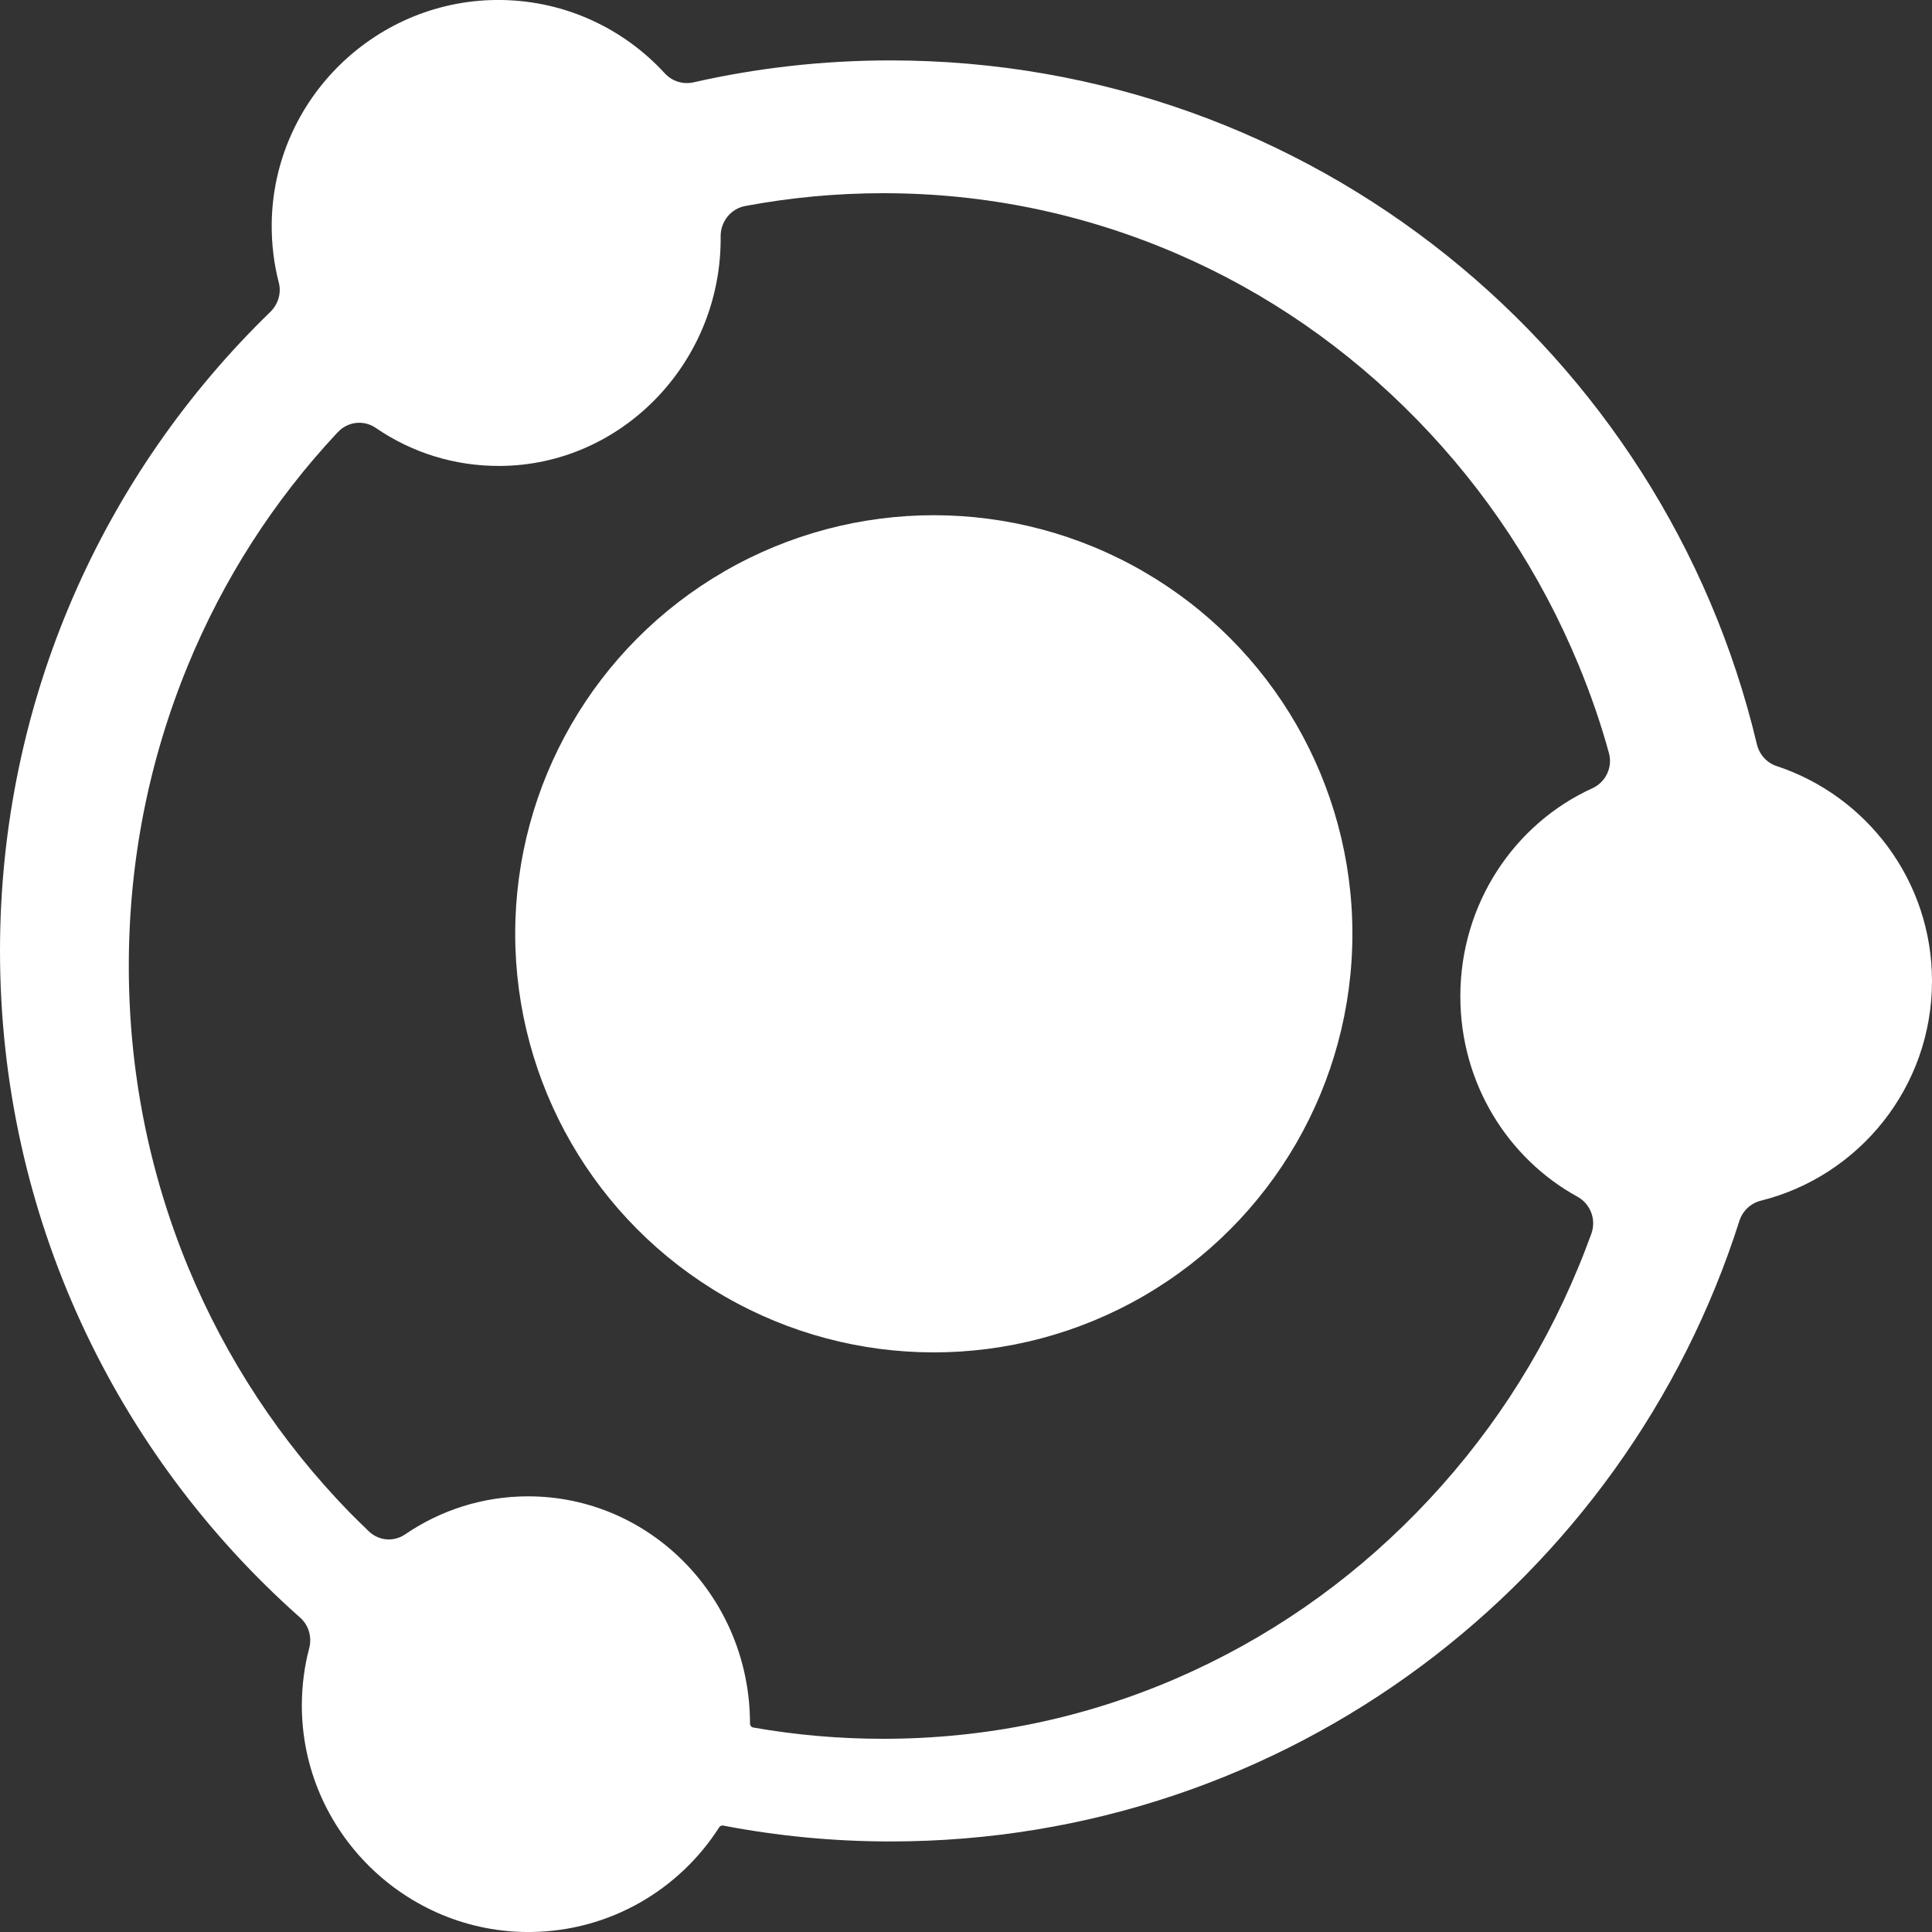<?xml version="1.0" encoding="UTF-8"?><svg version="1.1" width="30px" height="30px" viewBox="0 0 30.0 30.0" xmlns="http://www.w3.org/2000/svg" xmlns:xlink="http://www.w3.org/1999/xlink"><rect x="0" y="0" width="30.0" height="30.0" fill="#333333" stroke="none"/><defs><clipPath id="i0"><path d="M1920,0 L1920,2675 L0,2675 L0,0 L1920,0 Z"></path></clipPath><clipPath id="i1"><path d="M7.79,0 C8.792,0.015 9.694,0.452 10.324,1.14 C10.438,1.263 10.608,1.316 10.772,1.278 C11.754,1.055 12.776,0.938 13.828,0.938 C20.361,0.938 25.837,5.467 27.281,11.558 C27.319,11.716 27.434,11.845 27.586,11.895 C28.989,12.358 30,13.679 30,15.234 C30,16.881 28.869,18.264 27.34,18.645 C27.182,18.686 27.059,18.803 27.009,18.958 C25.233,24.545 20.004,28.594 13.828,28.594 C12.937,28.594 12.07,28.509 11.227,28.347 C11.203,28.345 11.18,28.353 11.168,28.374 C10.55,29.341 9.475,29.985 8.247,30 C6.299,30.023 4.69,28.435 4.687,26.487 C4.687,26.177 4.726,25.878 4.802,25.591 C4.846,25.418 4.793,25.233 4.658,25.116 C1.802,22.585 0,18.885 0,14.766 C0,10.872 1.608,7.354 4.201,4.84 C4.318,4.723 4.371,4.553 4.33,4.392 C4.254,4.099 4.216,3.791 4.219,3.472 C4.242,1.536 5.851,-0.029 7.79,0 Z M13.717,3 C12.987,3 12.269,3.068 11.566,3.2 C11.345,3.244 11.187,3.444 11.19,3.674 L11.19,3.756 C11.164,5.665 9.636,7.221 7.772,7.235 C7.054,7.241 6.388,7.024 5.834,6.644 C5.65,6.518 5.403,6.544 5.248,6.709 L5.228,6.729 C4.246,7.782 3.47,8.991 2.919,10.329 C2.31,11.809 2,13.379 2,15 C2,16.621 2.31,18.191 2.919,19.671 C3.511,21.1 4.355,22.382 5.429,23.485 C5.526,23.582 5.624,23.679 5.725,23.776 C5.88,23.926 6.112,23.947 6.29,23.826 C6.836,23.453 7.494,23.235 8.2,23.235 C10.104,23.235 11.646,24.815 11.646,26.765 C11.646,26.794 11.666,26.818 11.692,26.824 C12.355,26.941 13.03,27 13.714,27 C15.296,27 16.83,26.685 18.274,26.059 C19.67,25.453 20.922,24.588 21.999,23.485 C23.076,22.382 23.923,21.1 24.511,19.671 C24.583,19.5 24.646,19.329 24.71,19.159 C24.79,18.938 24.698,18.694 24.494,18.582 C23.412,17.988 22.676,16.818 22.676,15.471 C22.676,14.029 23.518,12.791 24.724,12.241 C24.934,12.147 25.046,11.912 24.982,11.688 C24.856,11.229 24.698,10.774 24.514,10.329 C23.923,8.9 23.078,7.618 22.002,6.515 C20.925,5.412 19.673,4.544 18.277,3.941 C16.832,3.318 15.299,3 13.717,3 Z M11.25,8.871 C13.261,7.71 15.739,7.71 17.75,8.871 C19.761,10.032 21,12.178 21,14.5 C21,16.822 19.761,18.968 17.75,20.129 C15.739,21.29 13.261,21.29 11.25,20.129 C9.239,18.968 8,16.822 8,14.5 C8,12.178 9.239,10.032 11.25,8.871 Z"></path></clipPath></defs><g transform="translate(-1311.0 -698.0)"><g clip-path="url(#i0)"><g transform="translate(-2.0 553.0)"><g transform="translate(361.0 96.0)"><g transform="translate(918.0 0.0)"><g transform="translate(32.0 49.0)"><g transform="translate(2.0 0.0)"><g clip-path="url(#i1)"><polygon points="0,4.83484858e-20 30,4.83484858e-20 30,30 0,30 0,4.83484858e-20" stroke="none" fill="#FFFFFF"></polygon></g></g></g></g></g></g></g></g></svg>